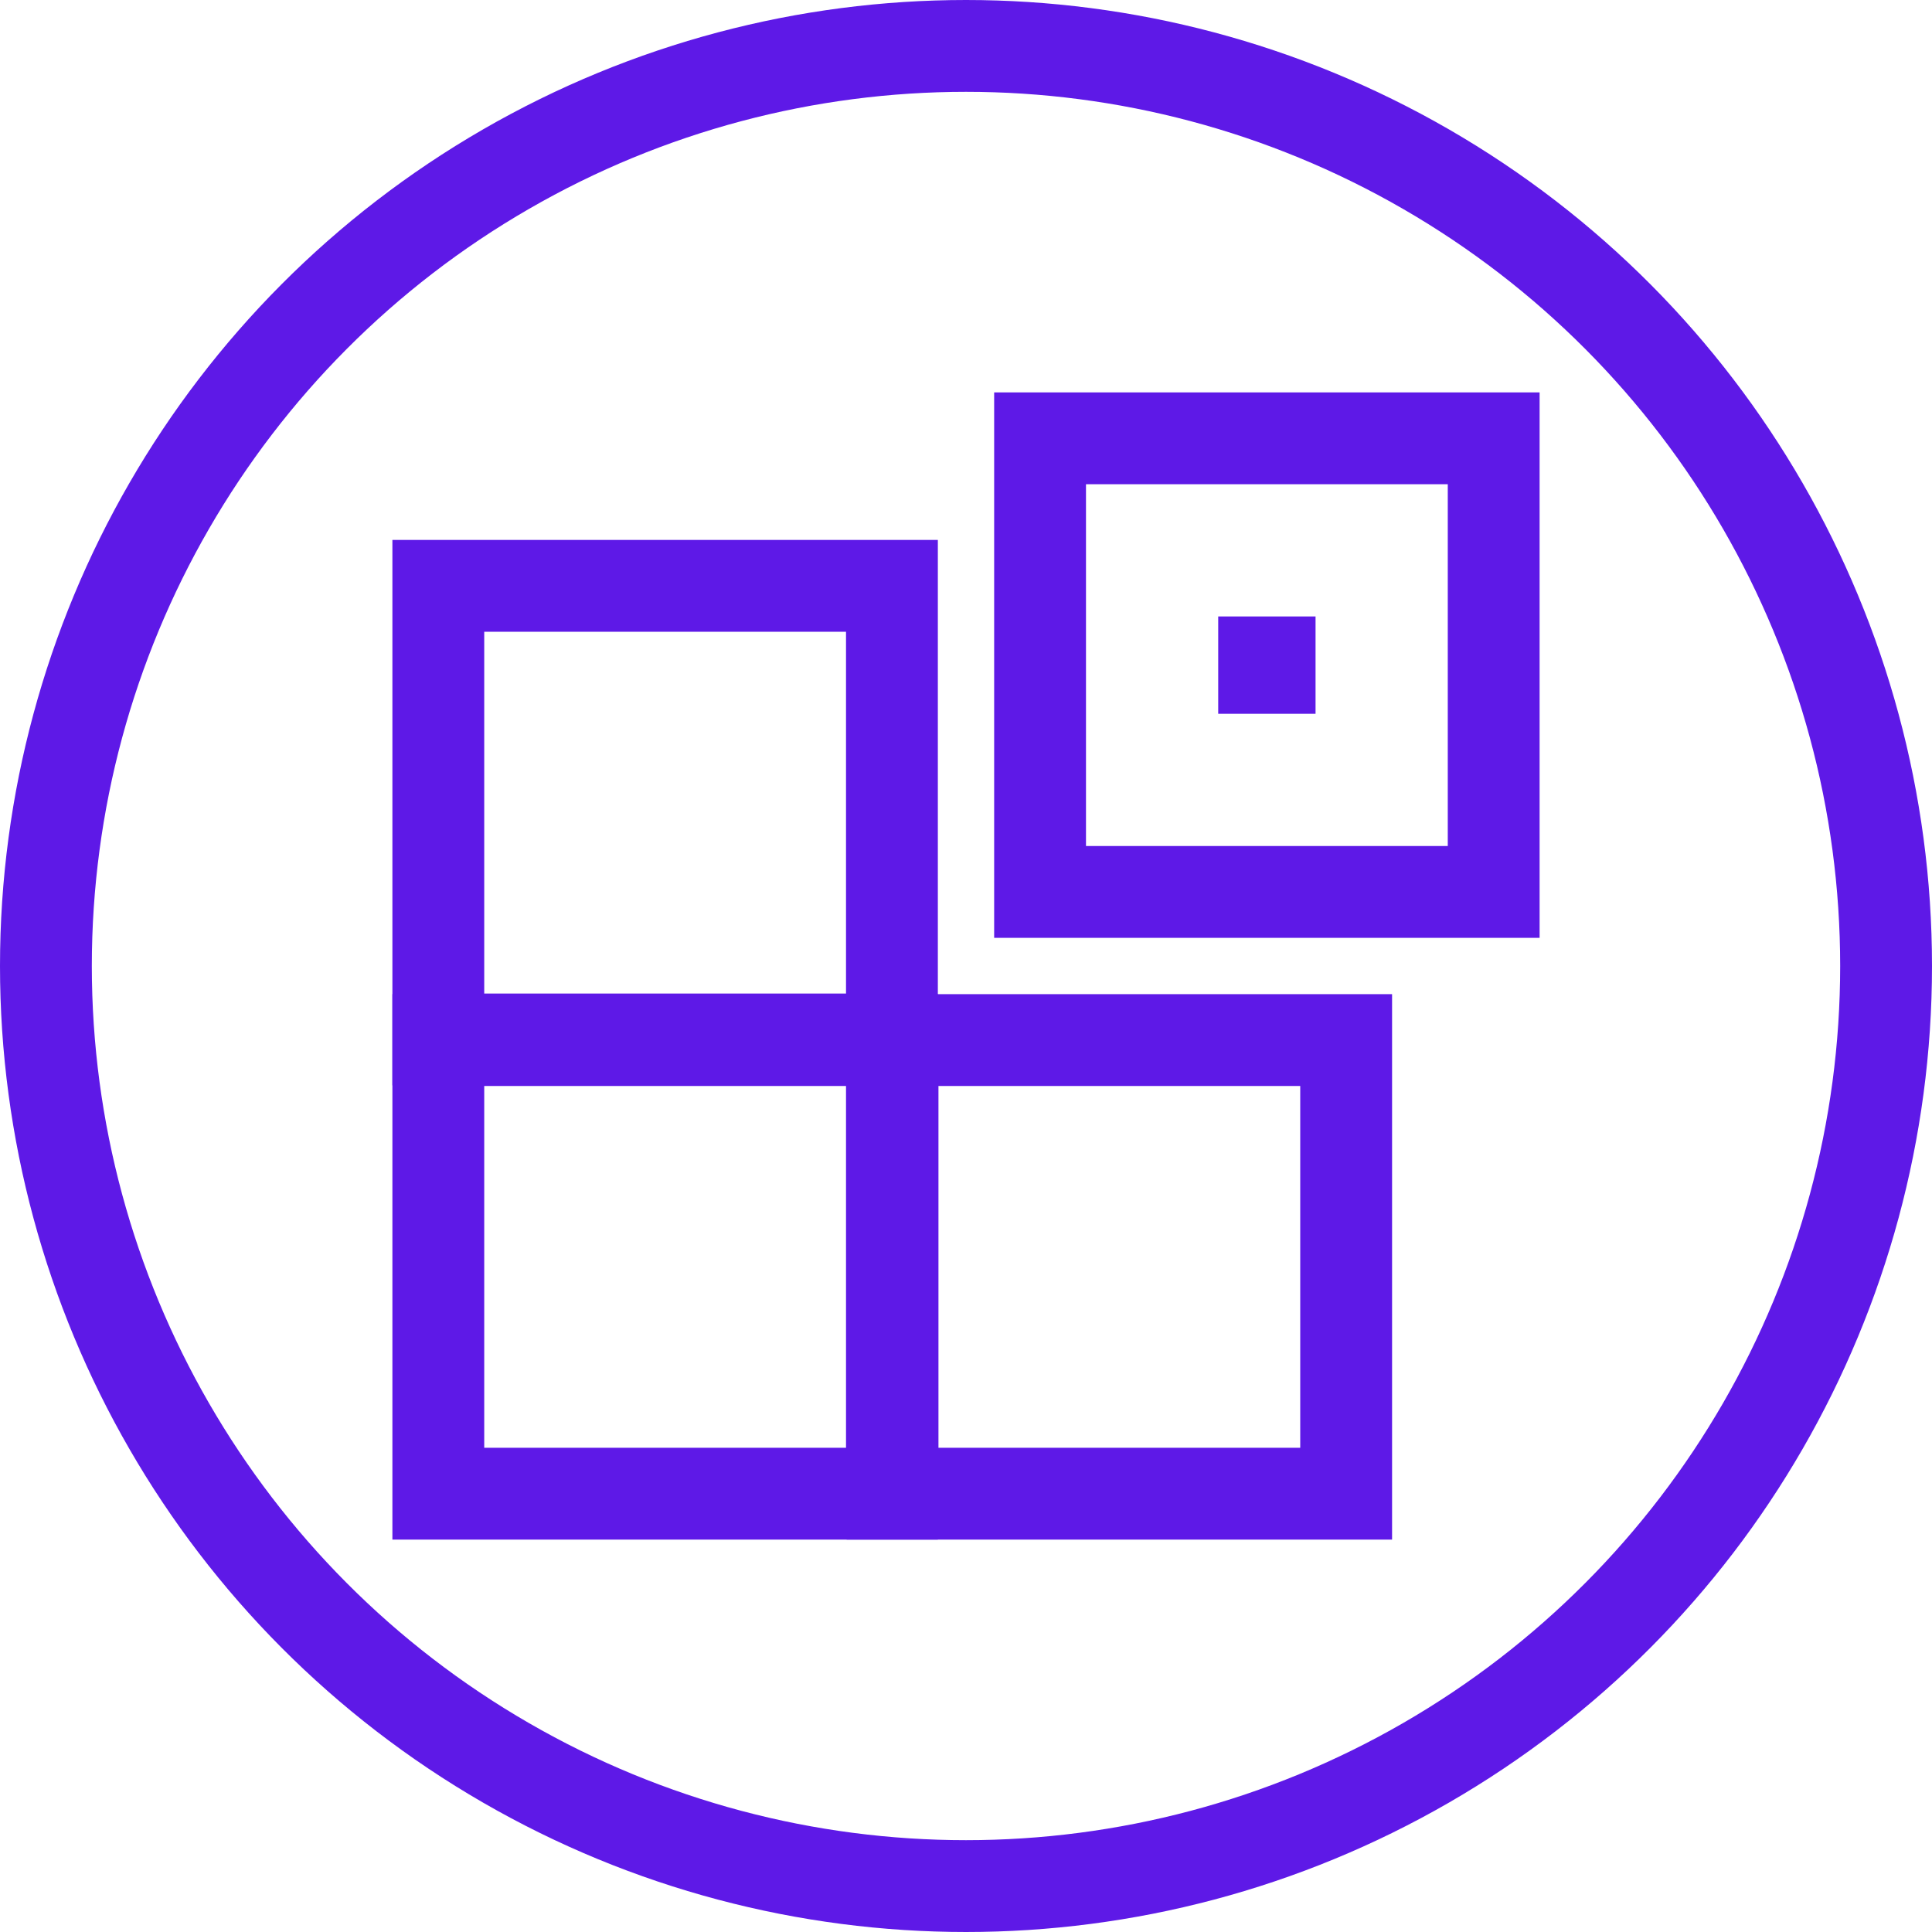 <svg xmlns="http://www.w3.org/2000/svg" xmlns:xlink="http://www.w3.org/1999/xlink" fill="none" version="1.1" width="31.56" height="31.56" viewBox="0 0 31.56 31.56"><g><g><g><ellipse cx="15.78" cy="15.78" rx="15.03" ry="15.03" fill-opacity="0" stroke-opacity="1" stroke="#5E19E7" fill="none" stroke-width="1.5" style="mix-blend-mode:passthrough"/></g><g><path d="M15.32,8.82L6.41,8.82L6.41,17.73L15.32,17.73L15.32,8.82ZM7.91,16.23L7.91,10.32L13.82,10.32L13.82,16.23L7.91,16.23Z" fill-rule="evenodd" fill="#5E19E7" fill-opacity="1" style="mix-blend-mode:passthrough"/></g><g><path d="M15.32,16.24L6.41,16.24L6.41,25.15L15.32,25.15L15.32,16.24ZM7.91,23.65L7.91,17.74L13.82,17.74L13.82,23.65L7.91,23.65Z" fill-rule="evenodd" fill="#5E19E7" fill-opacity="1" style="mix-blend-mode:passthrough"/></g><g><path d="M25.15,6.41L16.24,6.41L16.24,15.32L25.15,15.32L25.15,6.41ZM17.74,13.82L17.74,7.91L23.65,7.91L23.65,13.82L17.74,13.82Z" fill-rule="evenodd" fill="#5E19E7" fill-opacity="1" style="mix-blend-mode:passthrough"/></g><g><path d="M19.9,10.07L21.49,10.07L21.49,11.66L19.9,11.66L19.9,10.07Z" fill="#5E19E7" fill-opacity="1" style="mix-blend-mode:passthrough"/></g><g><path d="M22.74,16.24L13.83,16.24L13.83,25.15L22.74,25.15L22.74,16.24ZM15.33,23.65L15.33,17.74L21.24,17.74L21.24,23.65L15.33,23.65Z" fill-rule="evenodd" fill="#5E19E7" fill-opacity="1" style="mix-blend-mode:passthrough"/></g></g></g></svg>